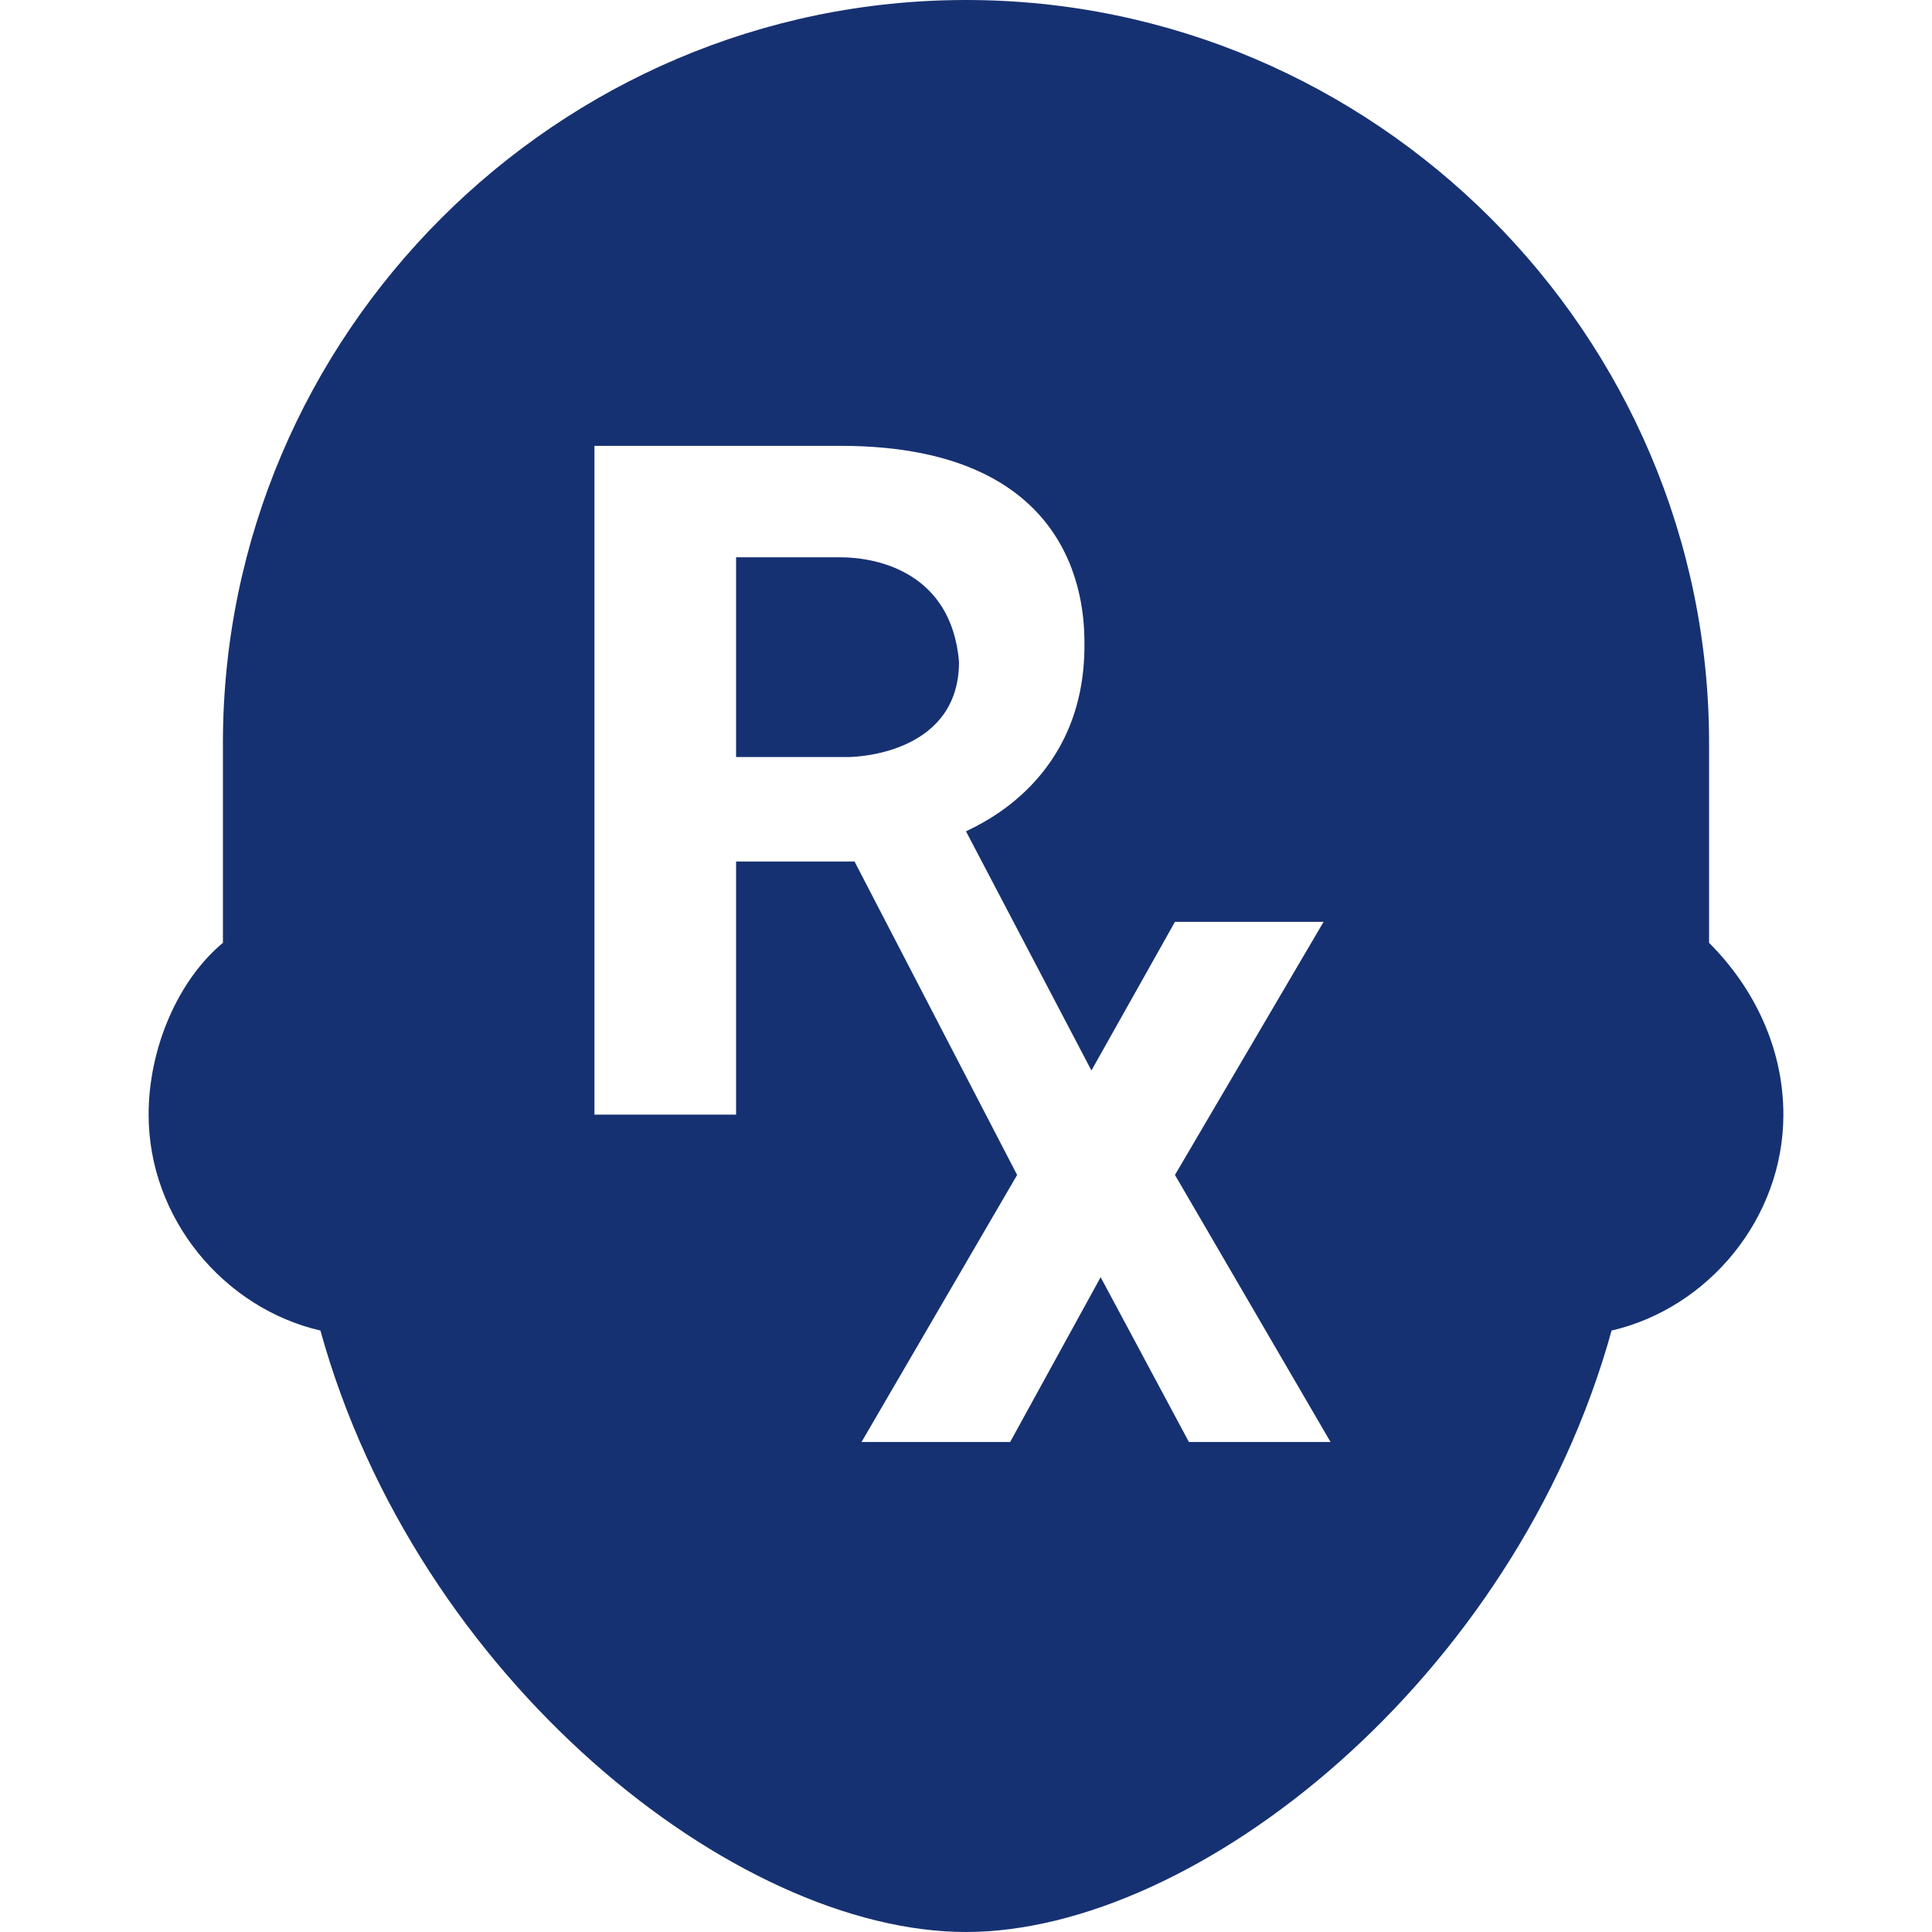 <svg xmlns="http://www.w3.org/2000/svg" width="26" height="26" viewBox="0 0 26 26" fill="none"><path d="M13 0C7.5 0 3 4.5 3 10V12.688C2.398 13.188 2 14.102 2 15C2 16.398 3.012 17.605 4.312 17.906C5.613 22.605 9.898 26 13 26C16.102 26 20.387 22.605 21.688 17.906C22.988 17.605 24 16.398 24 15C24 14.102 23.602 13.289 23 12.688V10C23 4.5 18.5 0 13 0ZM8 6H11.312C14.613 6 14.594 8.289 14.594 8.688C14.594 10.488 13.199 11.086 13 11.188L14.688 14.406L15.812 12.406H17.812L15.812 15.812L17.906 19.406H16L14.812 17.188L13.594 19.406H11.594L13.688 15.812L11.5 11.594H9.906V15H8V6ZM9.906 7.5V10.188H11.406C11.605 10.188 12.906 10.105 12.906 8.906C12.805 7.707 11.812 7.5 11.312 7.5H9.906Z" fill="#163172"></path></svg>